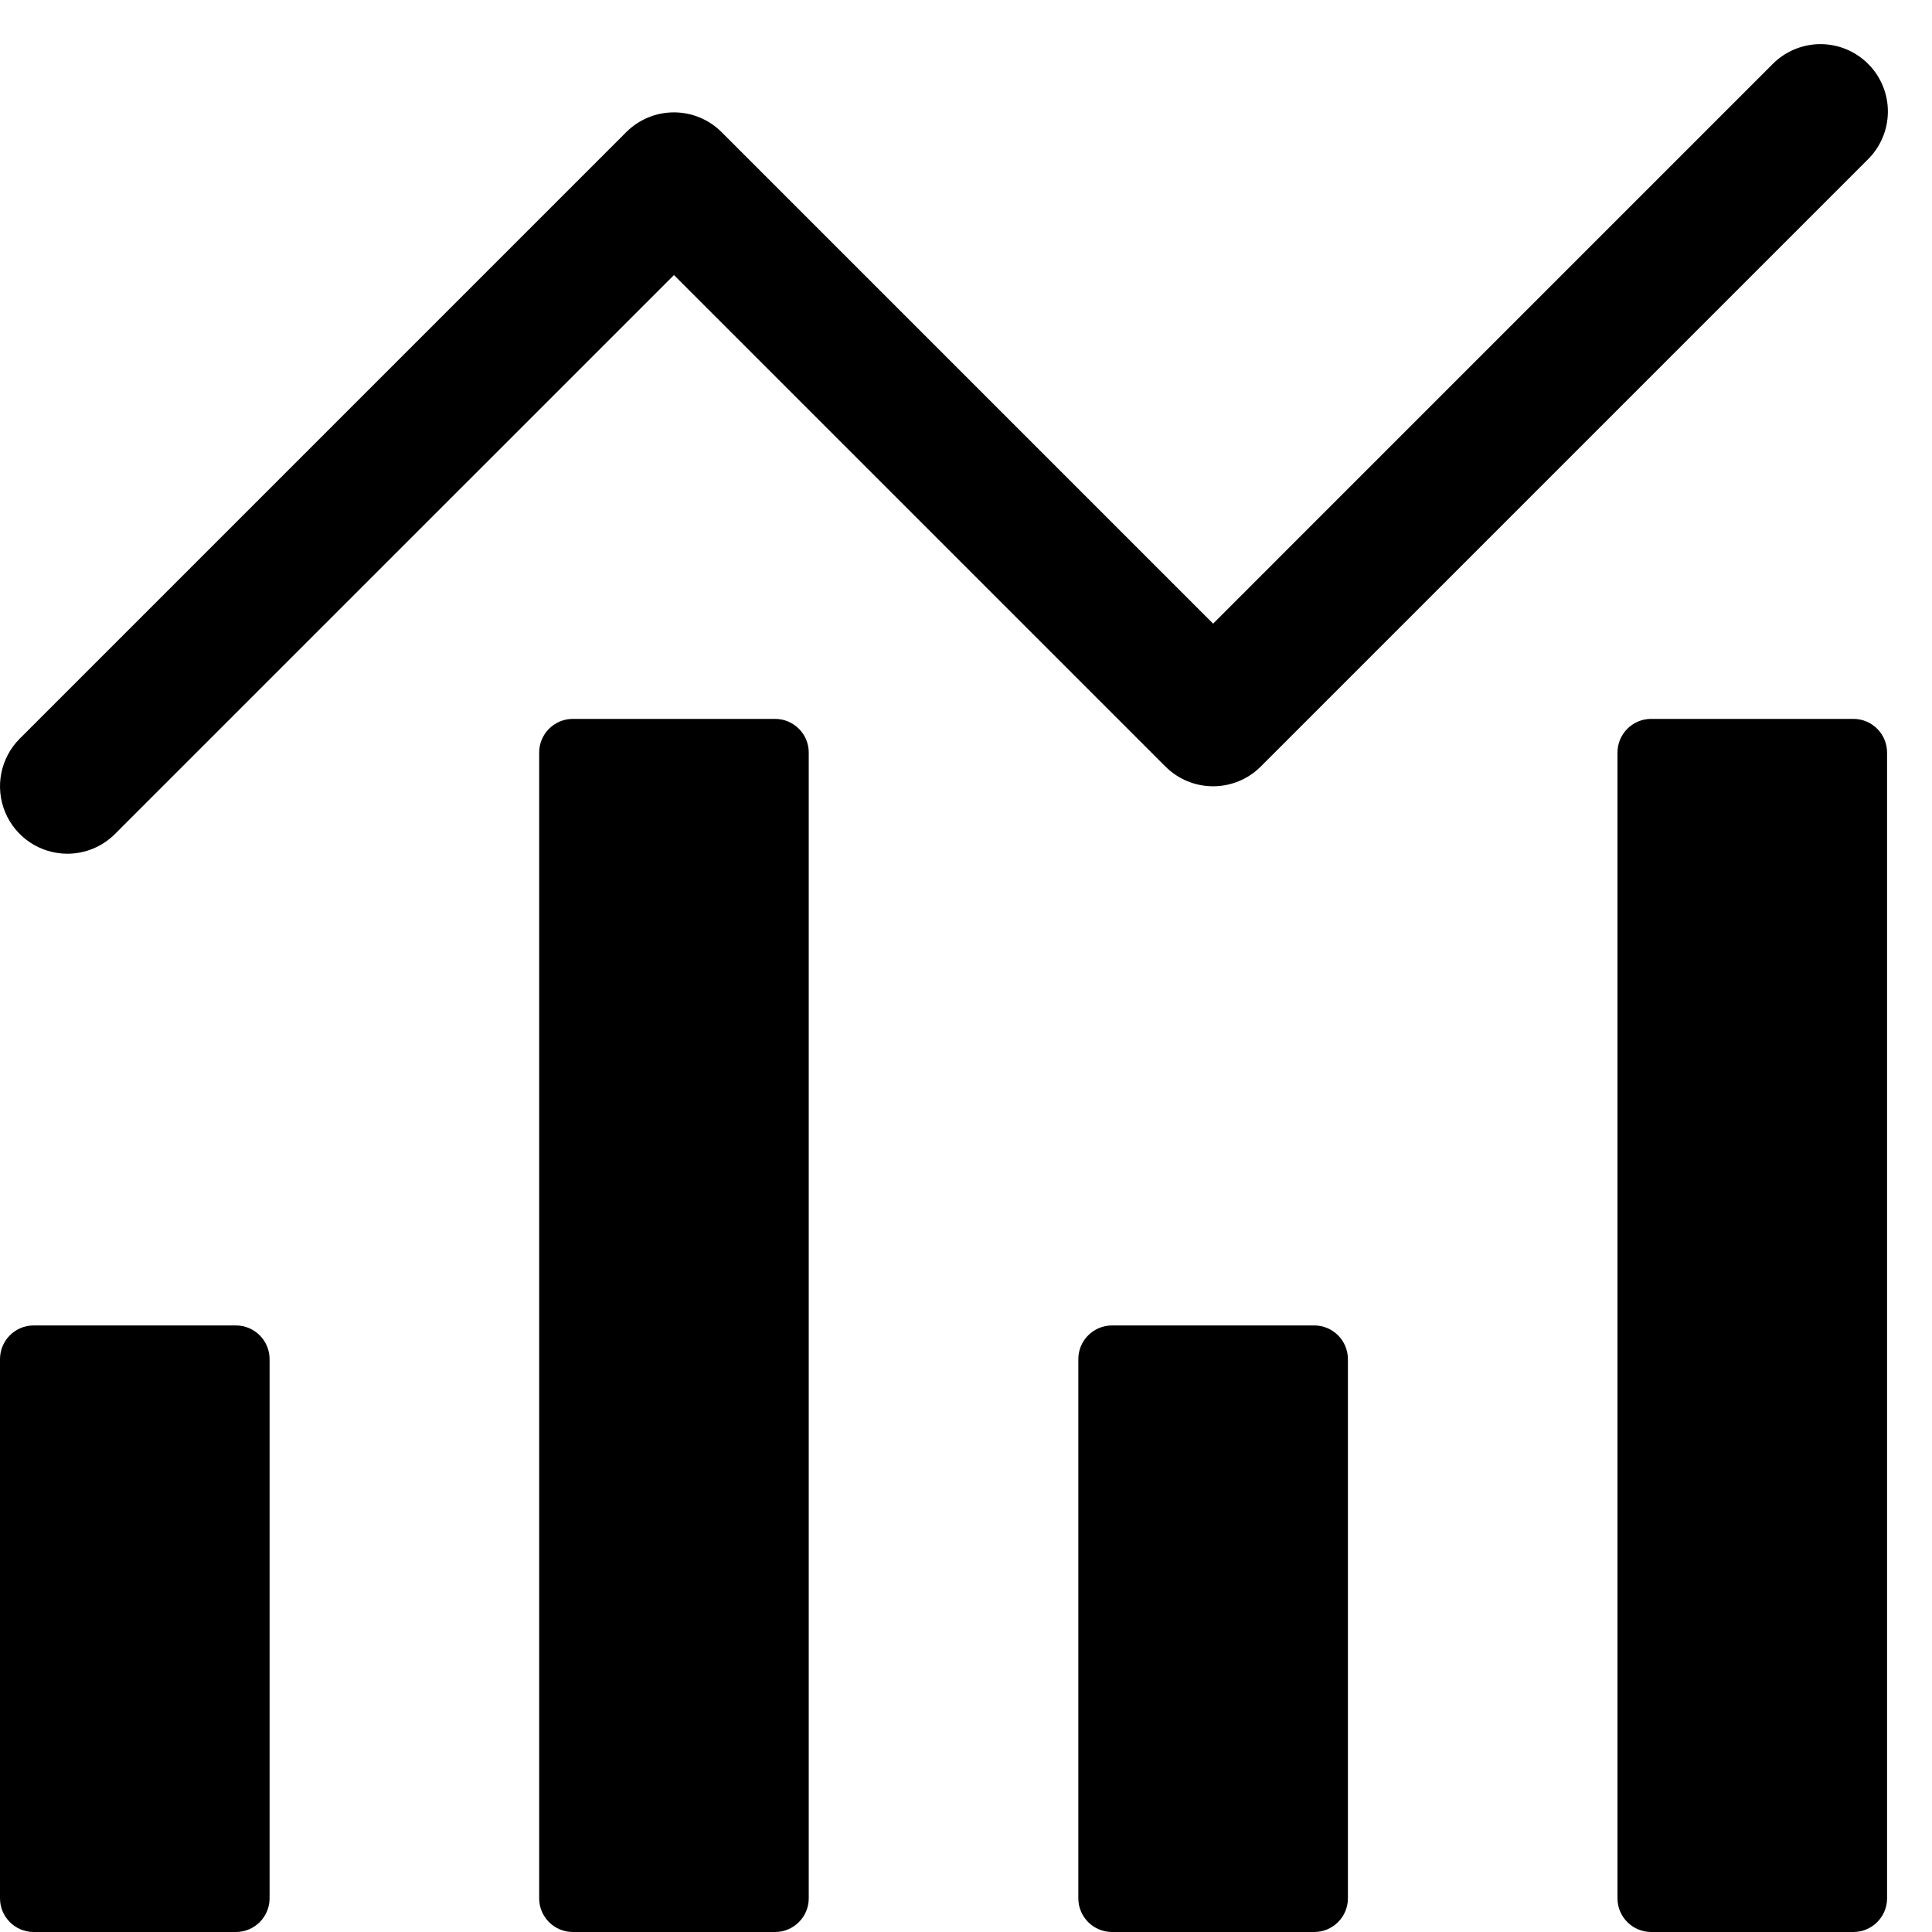 <svg width="43" height="43" viewBox="0 0 43 43" fill="none" xmlns="http://www.w3.org/2000/svg">
<g id="Group">
<path id="Vector" d="M1.5 19.001C1.897 19.001 2.279 18.843 2.56 18.561L15 6.122L25.939 17.061C26.221 17.343 26.602 17.5 27 17.5C27.397 17.5 27.779 17.343 28.06 17.061L41.56 3.561C41.703 3.423 41.818 3.257 41.896 3.074C41.975 2.891 42.016 2.695 42.018 2.495C42.02 2.296 41.982 2.099 41.906 1.914C41.831 1.73 41.72 1.563 41.579 1.422C41.438 1.281 41.27 1.17 41.086 1.094C40.902 1.019 40.704 0.981 40.505 0.982C40.306 0.984 40.109 1.026 39.926 1.104C39.743 1.183 39.578 1.297 39.439 1.44L27 13.88L16.06 2.94C15.779 2.659 15.397 2.501 15 2.501C14.602 2.501 14.22 2.659 13.939 2.94L0.439 16.44C0.229 16.65 0.087 16.917 0.029 17.208C-0.029 17.499 0.001 17.801 0.114 18.075C0.228 18.349 0.42 18.583 0.666 18.748C0.913 18.913 1.203 19.001 1.5 19.001Z" fill="black"/>
<path id="Vector_2" d="M29.25 29.5H24.75C24.336 29.5 24 29.836 24 30.25V42.25C24 42.664 24.336 43 24.75 43H29.25C29.664 43 30 42.664 30 42.25V30.25C30 29.836 29.664 29.5 29.25 29.5Z" fill="black"/>
<path id="Vector_3" d="M41.25 16H36.75C36.336 16 36 16.336 36 16.75V42.25C36 42.664 36.336 43 36.75 43H41.25C41.664 43 42 42.664 42 42.25V16.75C42 16.336 41.664 16 41.25 16Z" fill="black"/>
<path id="Vector_4" d="M17.25 16H12.75C12.336 16 12 16.336 12 16.75V42.25C12 42.664 12.336 43 12.75 43H17.25C17.664 43 18 42.664 18 42.25V16.75C18 16.336 17.664 16 17.25 16Z" fill="black"/>
<path id="Vector_5" d="M5.25 29.5H0.75C0.336 29.5 0 29.836 0 30.25V42.25C0 42.664 0.336 43 0.75 43H5.25C5.664 43 6 42.664 6 42.25V30.25C6 29.836 5.664 29.5 5.25 29.5Z" fill="black"/>
</g>
</svg>
